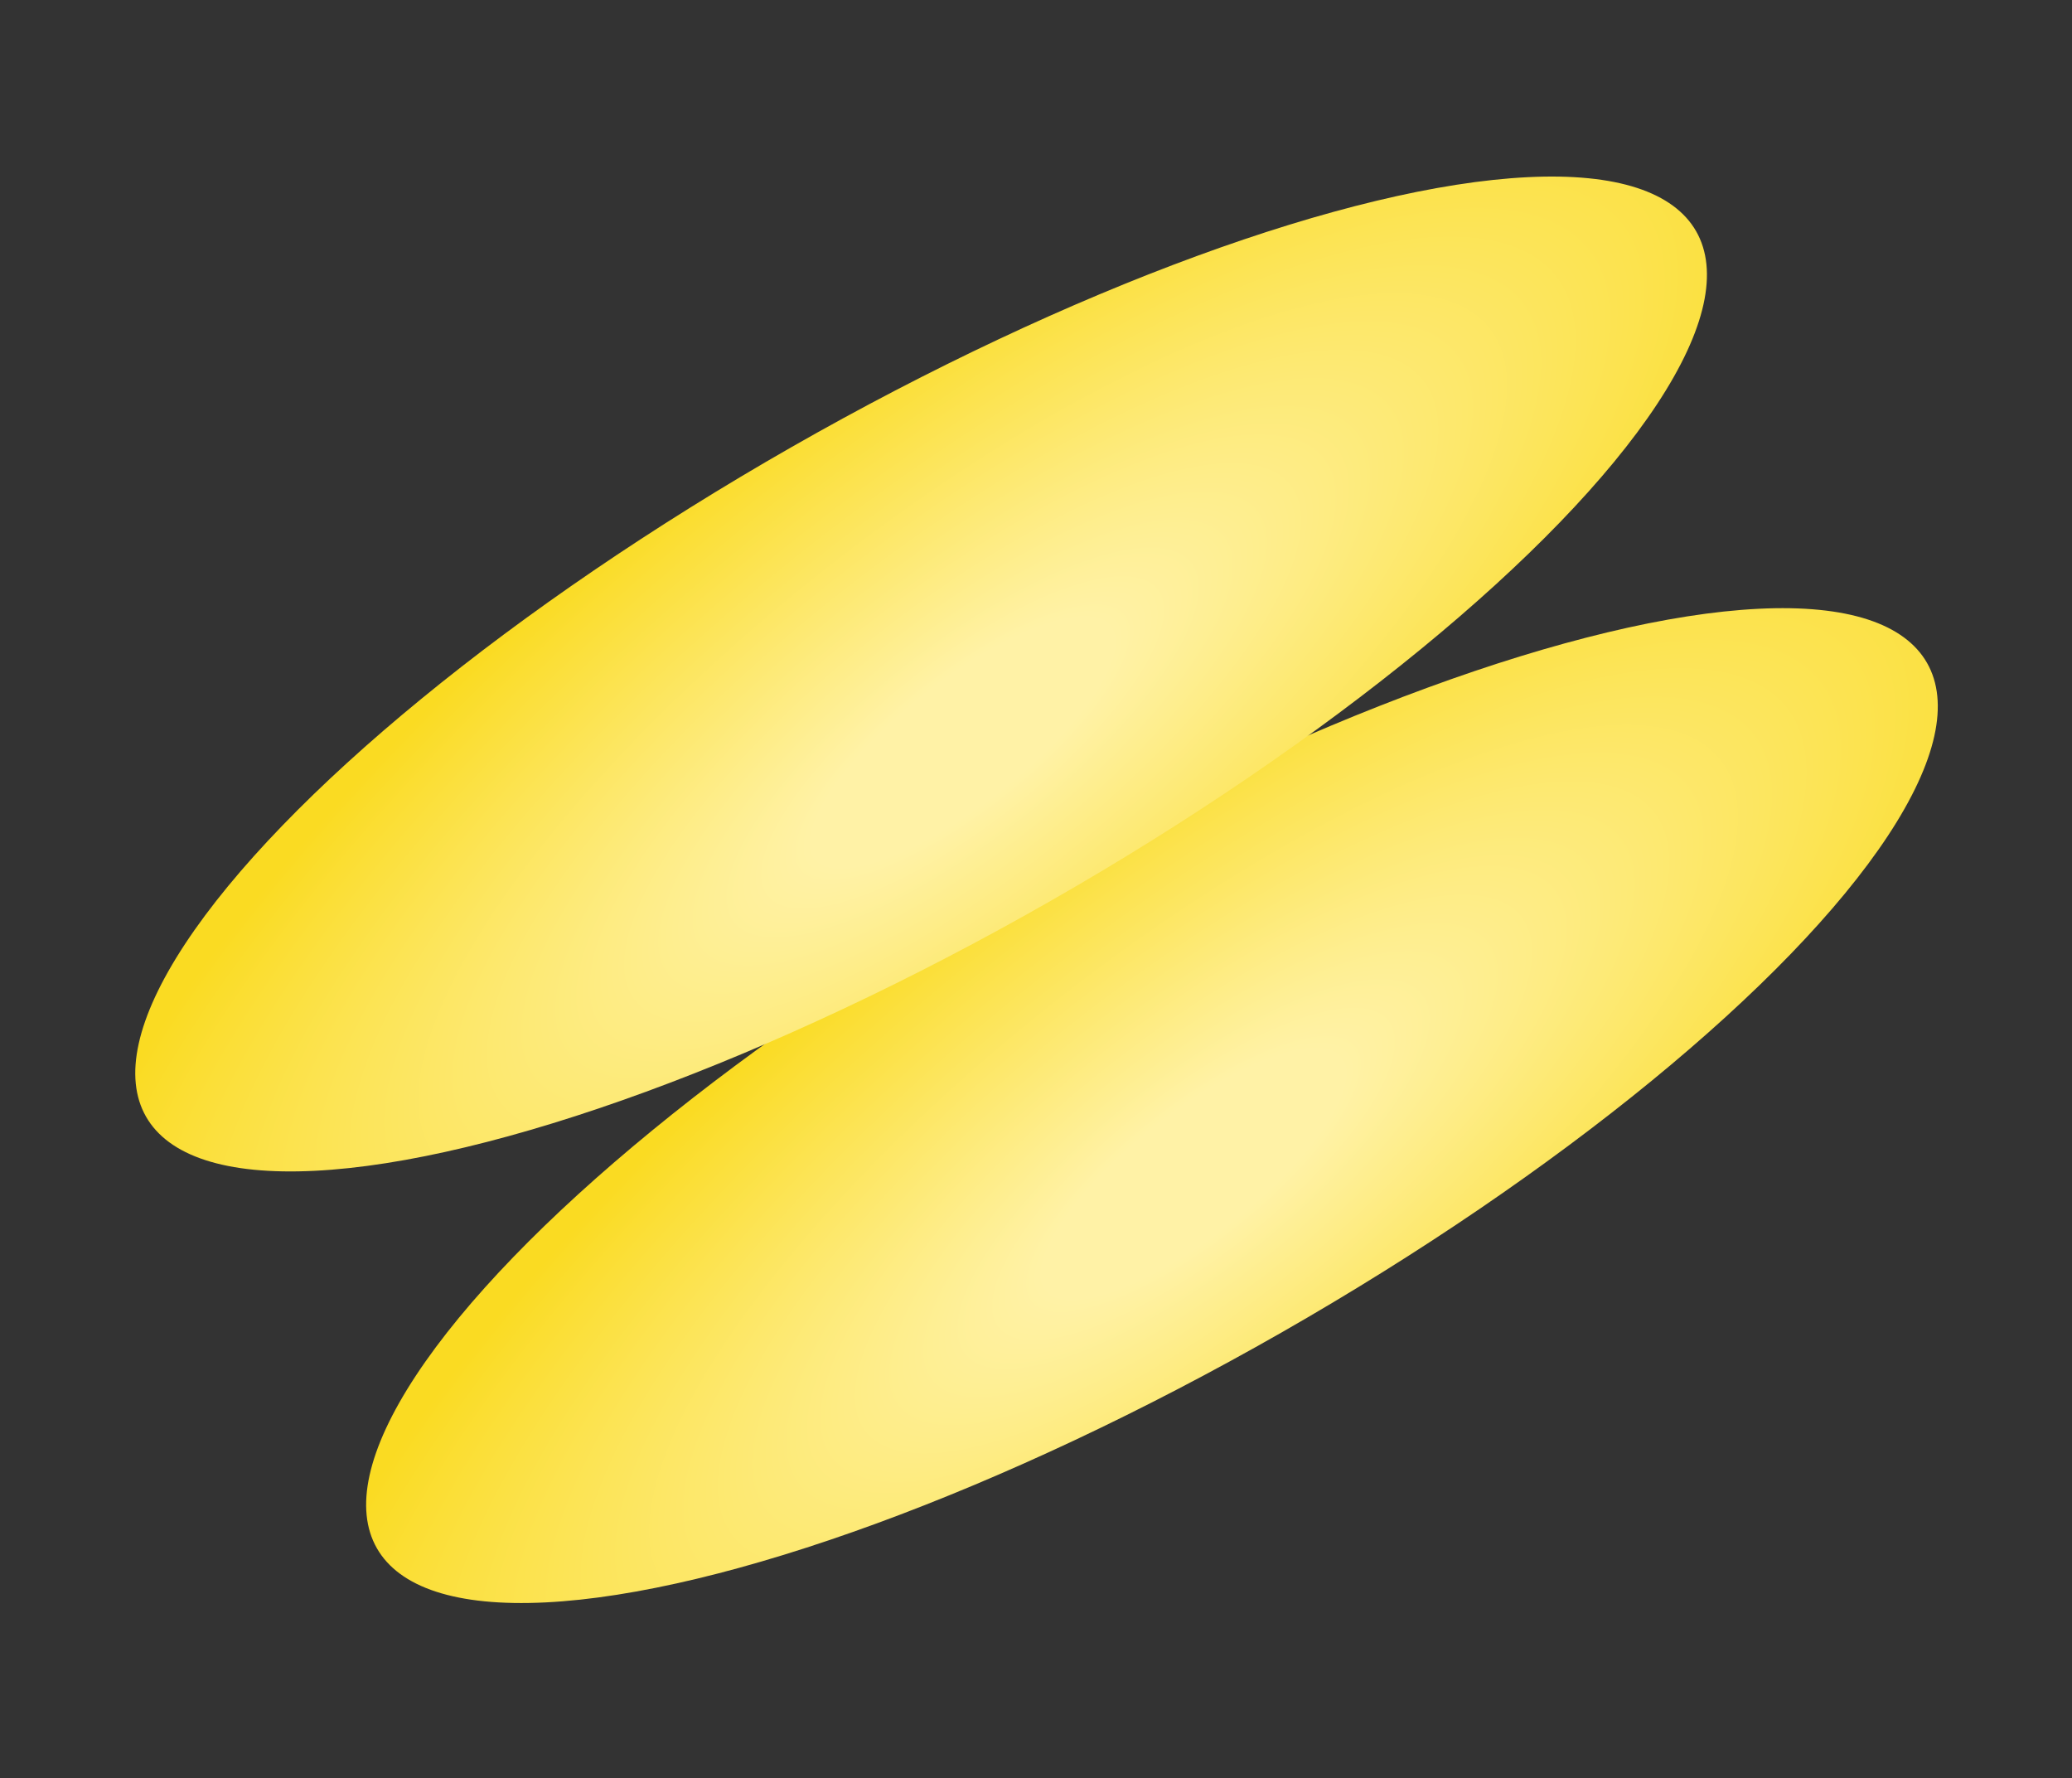 <?xml version="1.0" encoding="UTF-8"?> <svg xmlns="http://www.w3.org/2000/svg" width="155" height="133" viewBox="0 0 155 133" fill="none"><rect x="0" y="0" width="155" height="133" fill="#333333" stroke="none"/><ellipse cx="86.175" cy="82.696" rx="19.544" ry="66.769" transform="rotate(-119.729 86.175 82.696)" fill="url(#paint0_radial_234_273)"></ellipse><ellipse cx="68.905" cy="50.413" rx="19.544" ry="66.769" transform="rotate(-119.729 68.905 50.413)" fill="url(#paint1_radial_234_273)"></ellipse><defs><radialGradient id="paint0_radial_234_273" cx="0" cy="0" r="1" gradientUnits="userSpaceOnUse" gradientTransform="translate(80.216 82.865) rotate(81.555) scale(85.957 28.395)"><stop offset="0.16" stop-color="#FFF2A6"></stop><stop offset="1" stop-color="#FADB22"></stop></radialGradient><radialGradient id="paint1_radial_234_273" cx="0" cy="0" r="1" gradientUnits="userSpaceOnUse" gradientTransform="translate(62.945 50.582) rotate(81.555) scale(85.957 28.395)"><stop offset="0.16" stop-color="#FFF2A6"></stop><stop offset="1" stop-color="#FADB22"></stop></radialGradient></defs></svg> 
